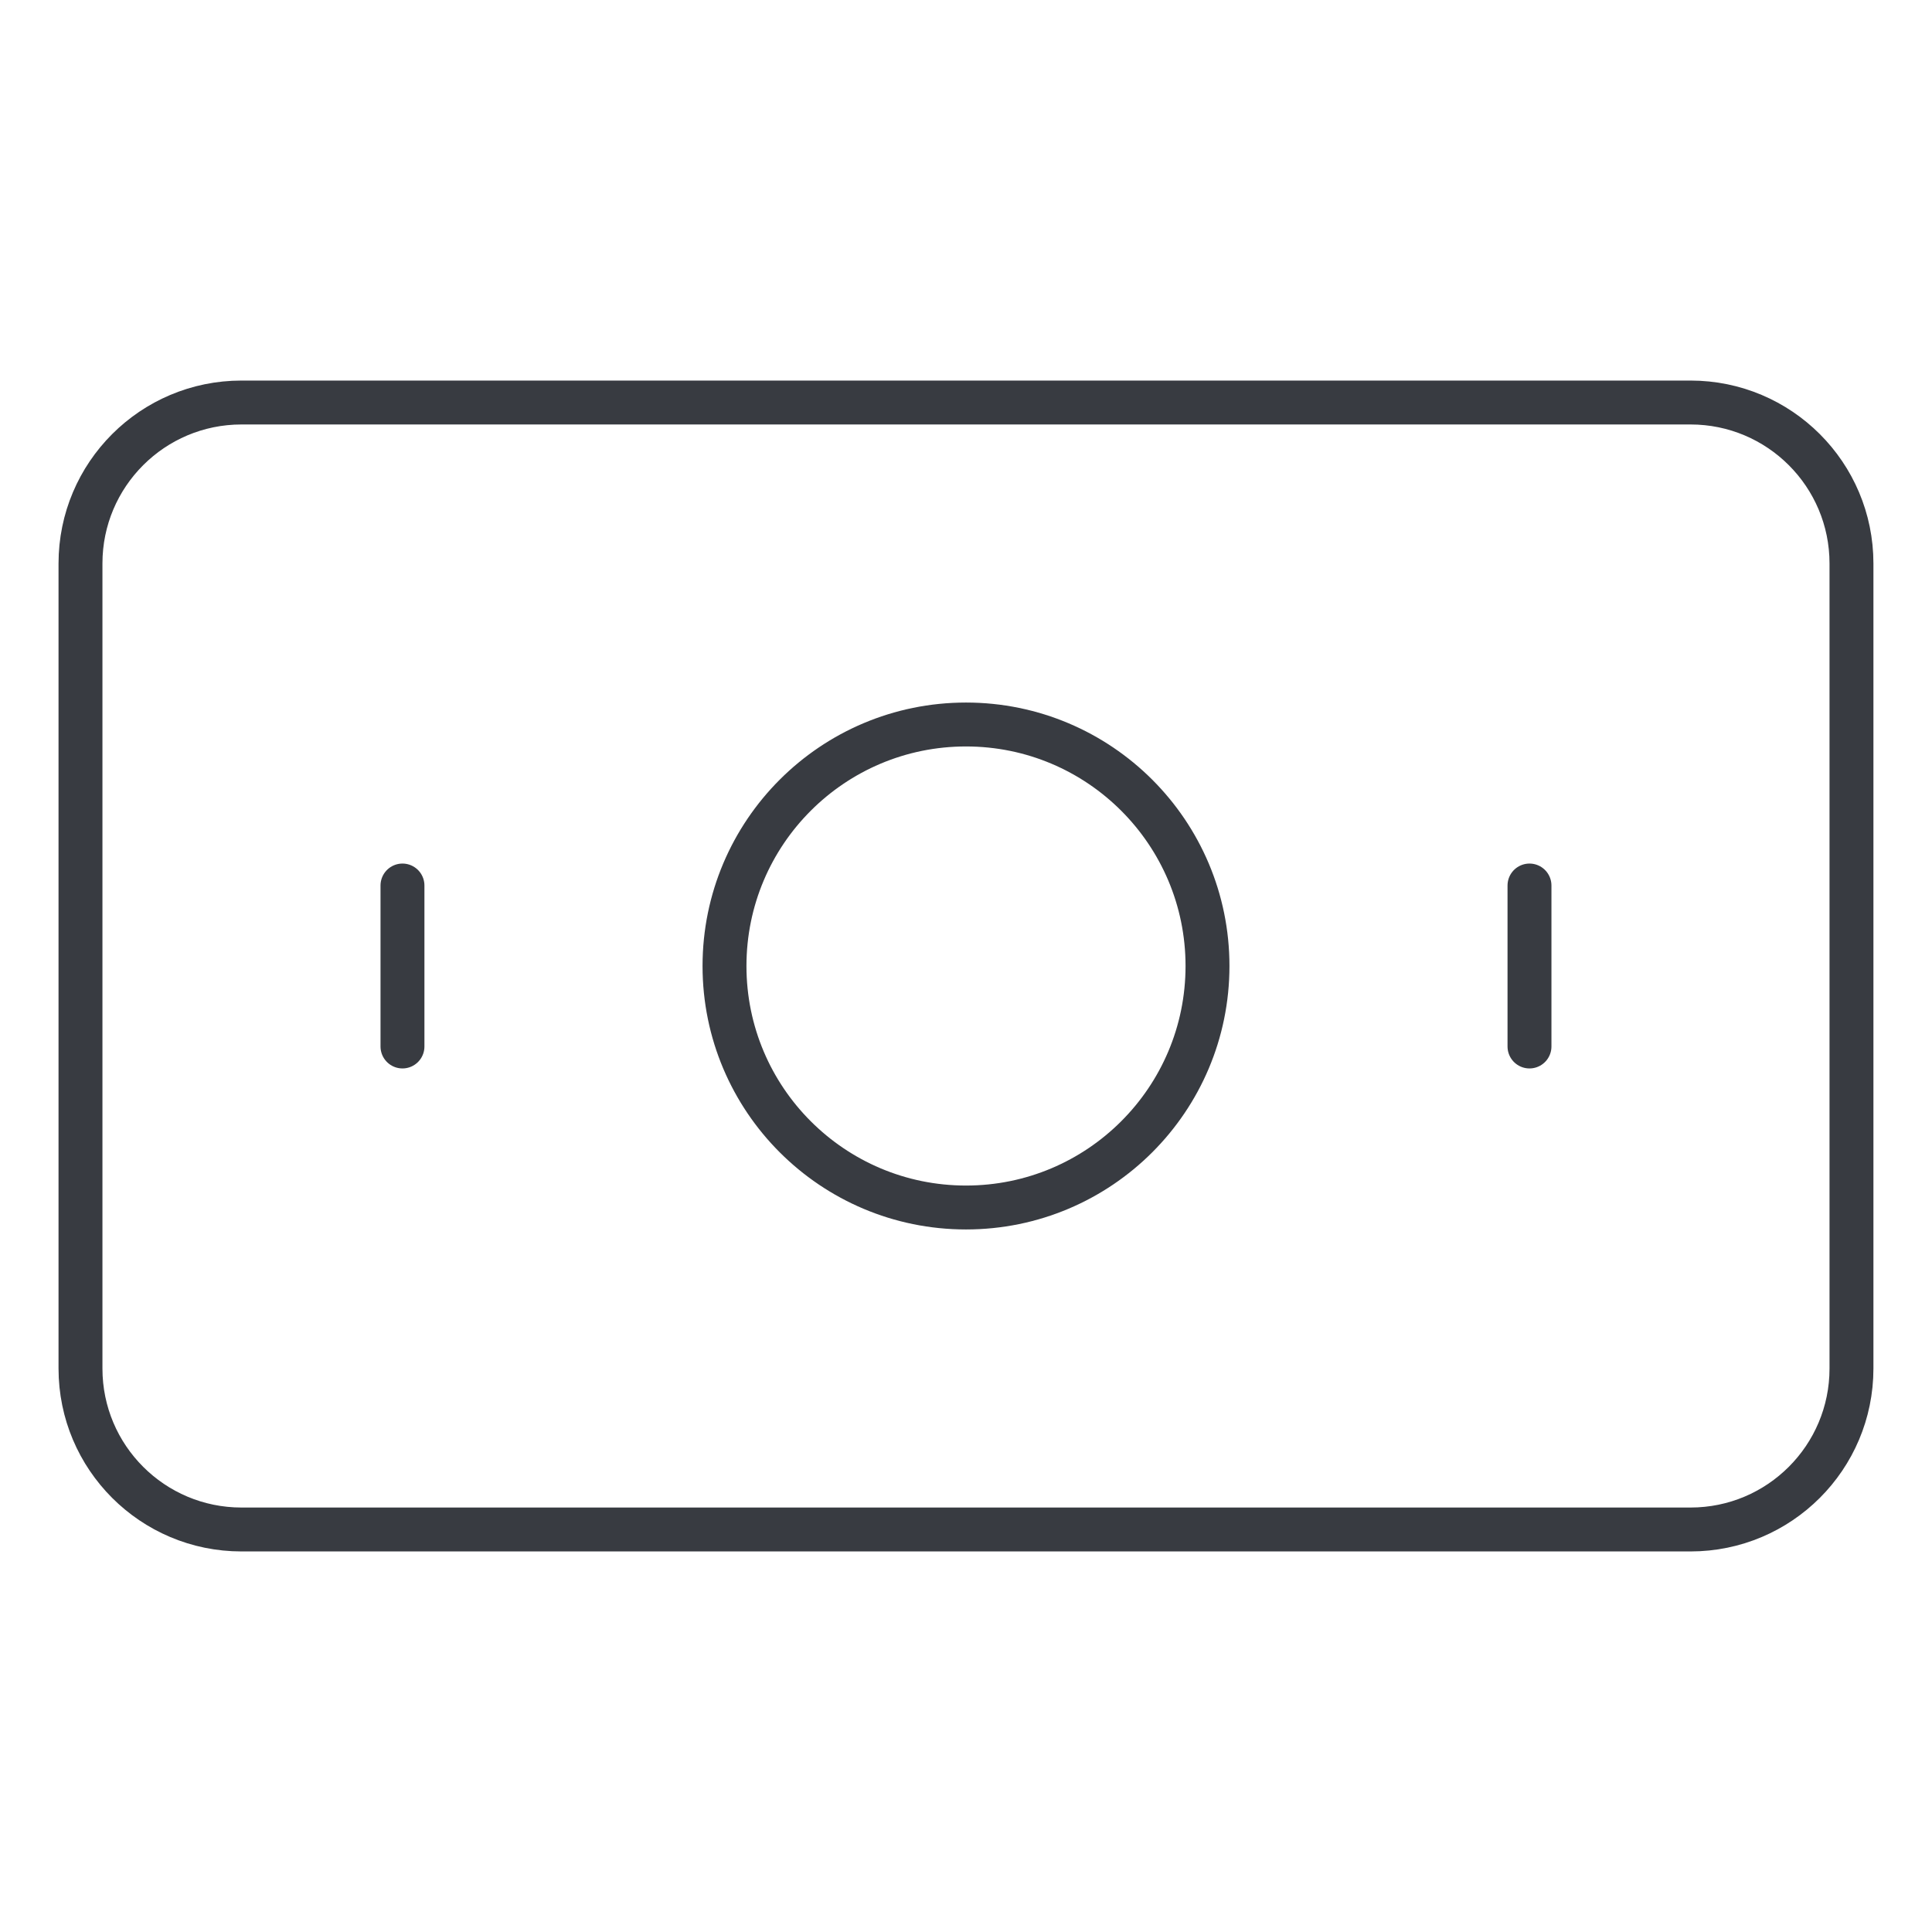 <svg width="44" height="44" viewBox="0 0 44 44" fill="none" xmlns="http://www.w3.org/2000/svg">
<path d="M34.833 20.167V23.833M9.166 20.167V23.833M5.5 34.833H38.5C40.525 34.833 42.166 33.192 42.166 31.167V12.833C42.166 10.808 40.525 9.167 38.5 9.167H5.5C3.475 9.167 1.833 10.808 1.833 12.833V31.167C1.833 33.192 3.475 34.833 5.5 34.833ZM27.5 22C27.5 25.038 25.037 27.5 22 27.5C18.962 27.5 16.5 25.038 16.5 22C16.5 18.962 18.962 16.5 22 16.5C25.037 16.5 27.5 18.962 27.5 22Z" stroke="#383B41" stroke-linecap="round"/>
</svg>
